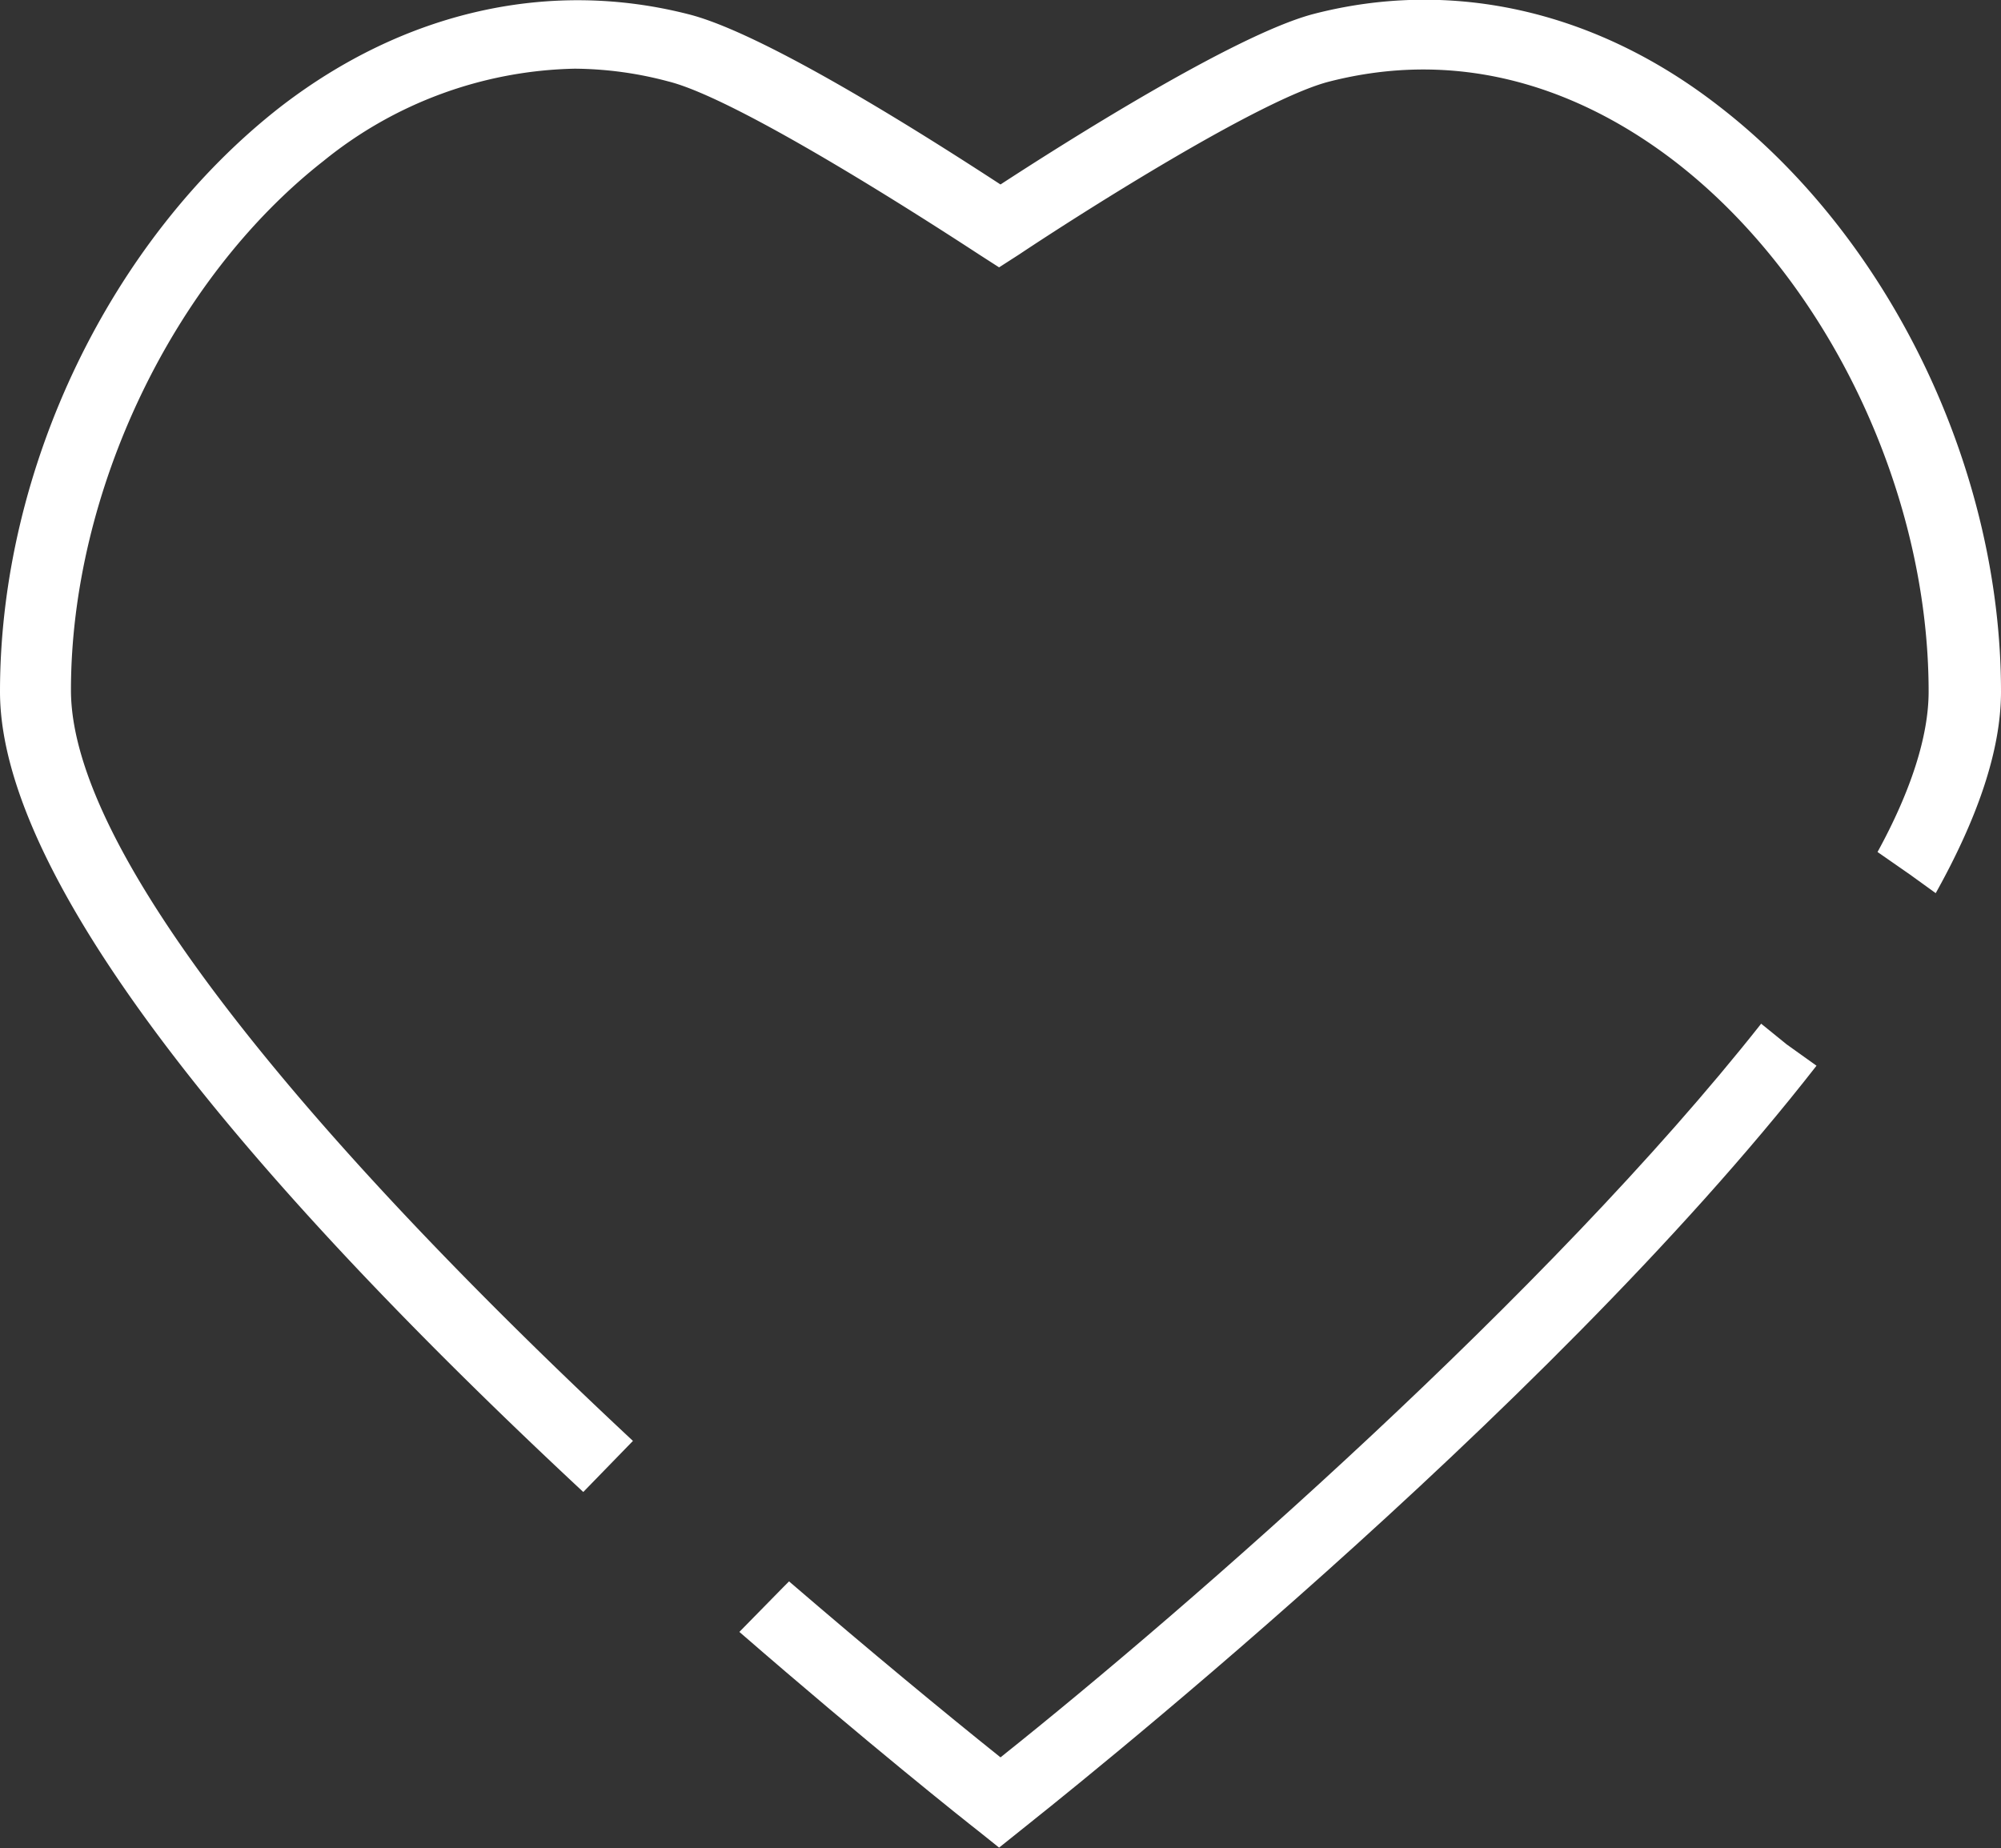 <svg xmlns="http://www.w3.org/2000/svg" viewBox="0 0 141 130.24"><rect x="0" y="0" width="141" height="130.24" fill="#333333" stroke="none"/><defs><style>.cls-1{fill:#fff;}</style></defs><g id="Warstwa_2" data-name="Warstwa 2"><g id="Warstwa_1-2" data-name="Warstwa 1"><path class="cls-1" d="M124.1,72.14c-15,19-40.3,41.1-53.6,51.7-4-3.2-9.2-7.5-14.9-12.4l-.4.4L52.1,115c9.1,7.9,15.9,13.3,16.8,14l1.5,1.2,1.5-1.2c2-1.6,36.7-29,56.1-53.9l-2.1-1.5Z"/><path class="cls-1" d="M5,48.64c0-14,7.2-29,17.8-37.3a29,29,0,0,1,17.7-6.5,26.14,26.14,0,0,1,6.6.9C51.9,6.94,64.5,15,69,17.94l1.4.9,1.4-.9c4.5-3,17.1-11,21.9-12.2,10.6-2.7,19.1,1.6,24.4,5.7,10.7,8.3,17.8,23.2,17.8,37.3,0,3.2-1.3,7.1-3.6,11.3l2.3,1.6,1.8,1.3c2.9-5.2,4.6-10,4.6-14.2,0-15.7-7.8-31.9-19.8-41.2C112.5.74,102.3-1.56,92.5,1c-5.6,1.5-17.7,9.2-22,12-4.3-2.8-16.4-10.6-22-12-9.8-2.5-20-.2-28.7,6.5C7.8,16.84,0,33,0,48.74c0,15,22,38.6,41.1,56.4l3.5-3.6C25.2,83.44,5,61.24,5,48.64Z"/></g></g></svg>